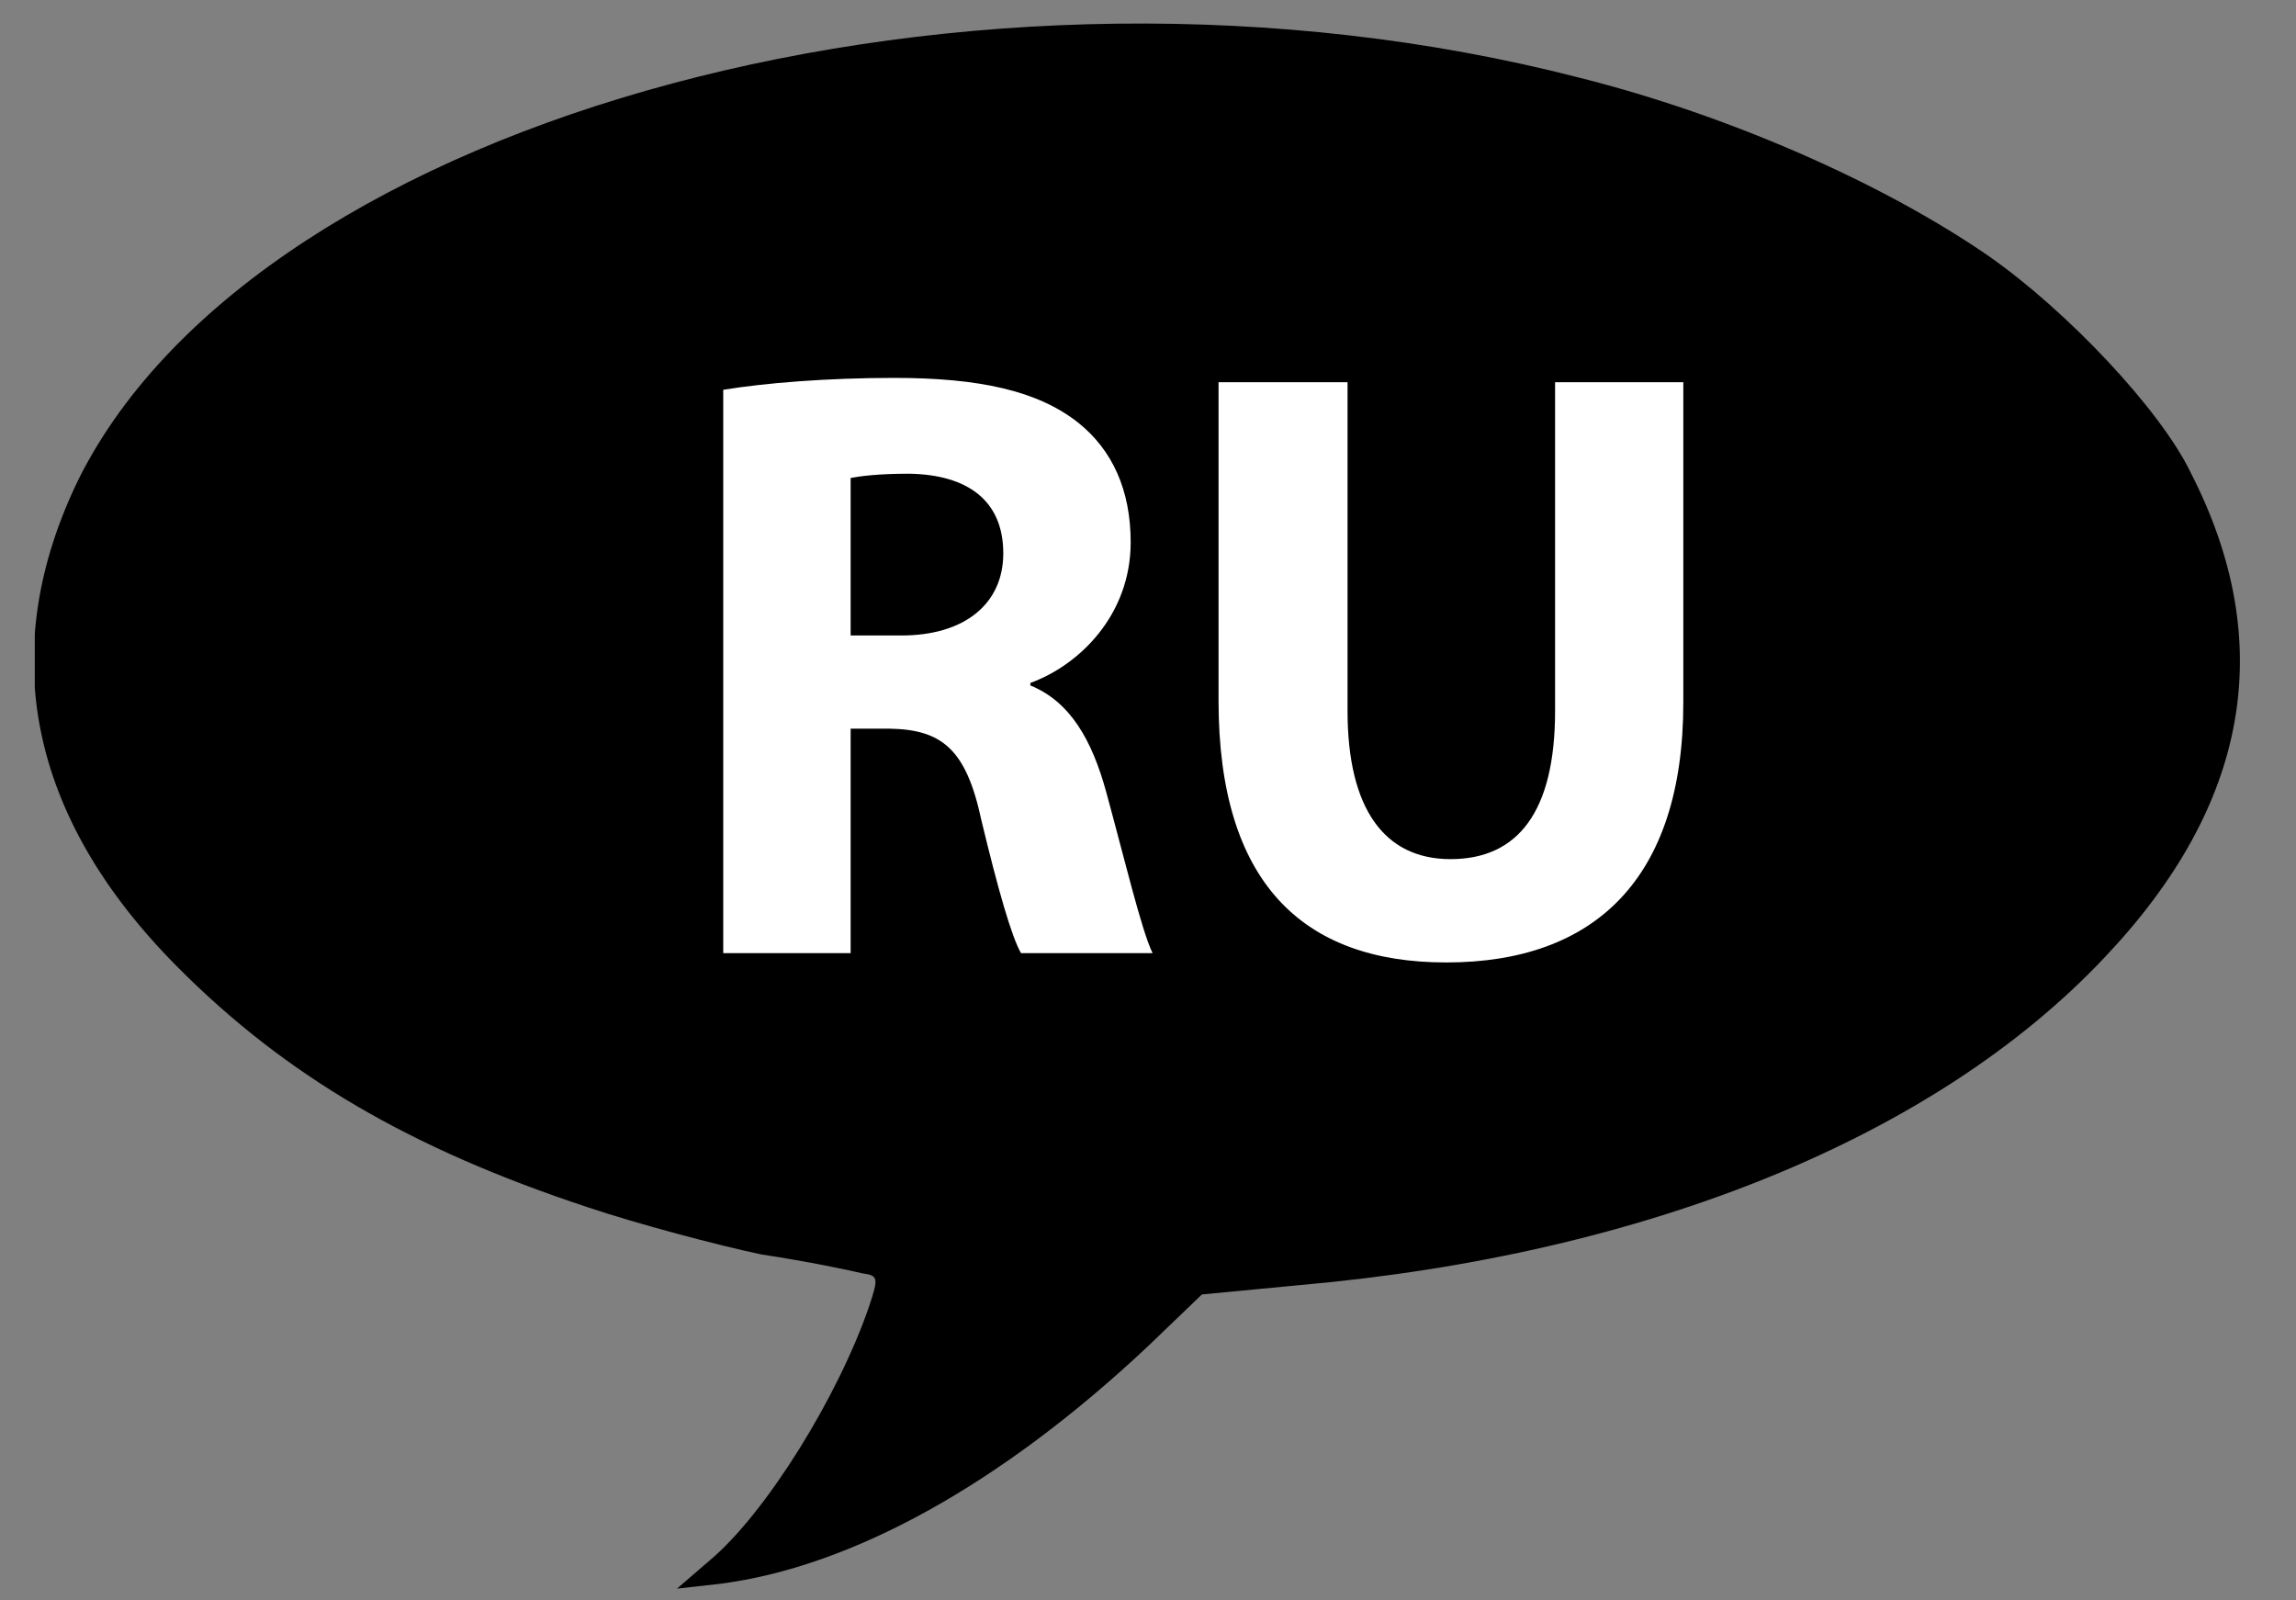 <svg width="33" height="23" viewBox="0 0 33 23" fill="none" xmlns="http://www.w3.org/2000/svg">
<rect x="0" y="0" width="33" height="23" fill="#808080" stroke="none"/>
<g clip-path="url(#clip0_242_3082)">
<path d="M10.201 22.425C11.01 21.748 12.054 20.057 12.492 18.772C12.627 18.366 12.627 18.332 12.391 18.299C12.256 18.265 11.616 18.129 10.942 18.028C10.302 17.893 9.157 17.588 8.45 17.351C5.89 16.506 4.104 15.457 2.555 13.901C0.399 11.737 -0.072 9.335 1.14 6.866C3.768 1.657 14.041 -1.116 22.698 1.116C24.854 1.657 27.077 2.638 28.593 3.687C29.704 4.465 31.052 5.885 31.49 6.799C32.736 9.234 32.332 11.568 30.243 13.766C27.818 16.337 23.675 18.028 18.69 18.468L17.275 18.603L16.5 19.347C14.378 21.343 12.222 22.526 10.336 22.763L9.73 22.831L10.201 22.425Z" fill="black"/>
<path d="M10.395 5.602C10.989 5.505 11.874 5.431 12.856 5.431C14.069 5.431 14.918 5.614 15.5 6.077C15.985 6.466 16.251 7.039 16.251 7.793C16.251 8.84 15.512 9.559 14.809 9.815V9.851C15.378 10.082 15.694 10.63 15.9 11.385C16.154 12.31 16.409 13.382 16.566 13.698H14.675C14.541 13.467 14.348 12.797 14.105 11.787C13.887 10.764 13.535 10.484 12.784 10.472H12.226V13.698H10.395V5.602ZM12.226 9.133H12.953C13.875 9.133 14.42 8.67 14.42 7.952C14.42 7.197 13.911 6.82 13.062 6.808C12.614 6.808 12.359 6.844 12.226 6.869V9.133Z" fill="white"/>
<path d="M19.368 5.493V10.216C19.368 11.629 19.902 12.347 20.848 12.347C21.818 12.347 22.351 11.665 22.351 10.216V5.493H24.194V10.095C24.194 12.627 22.921 13.832 20.787 13.832C18.726 13.832 17.514 12.688 17.514 10.07V5.493H19.368Z" fill="white"/>
</g>
<defs>
<clipPath id="clip0_242_3082">
<rect width="32" height="23" fill="white" transform="translate(0.5)"/>
</clipPath>
</defs>
</svg>
